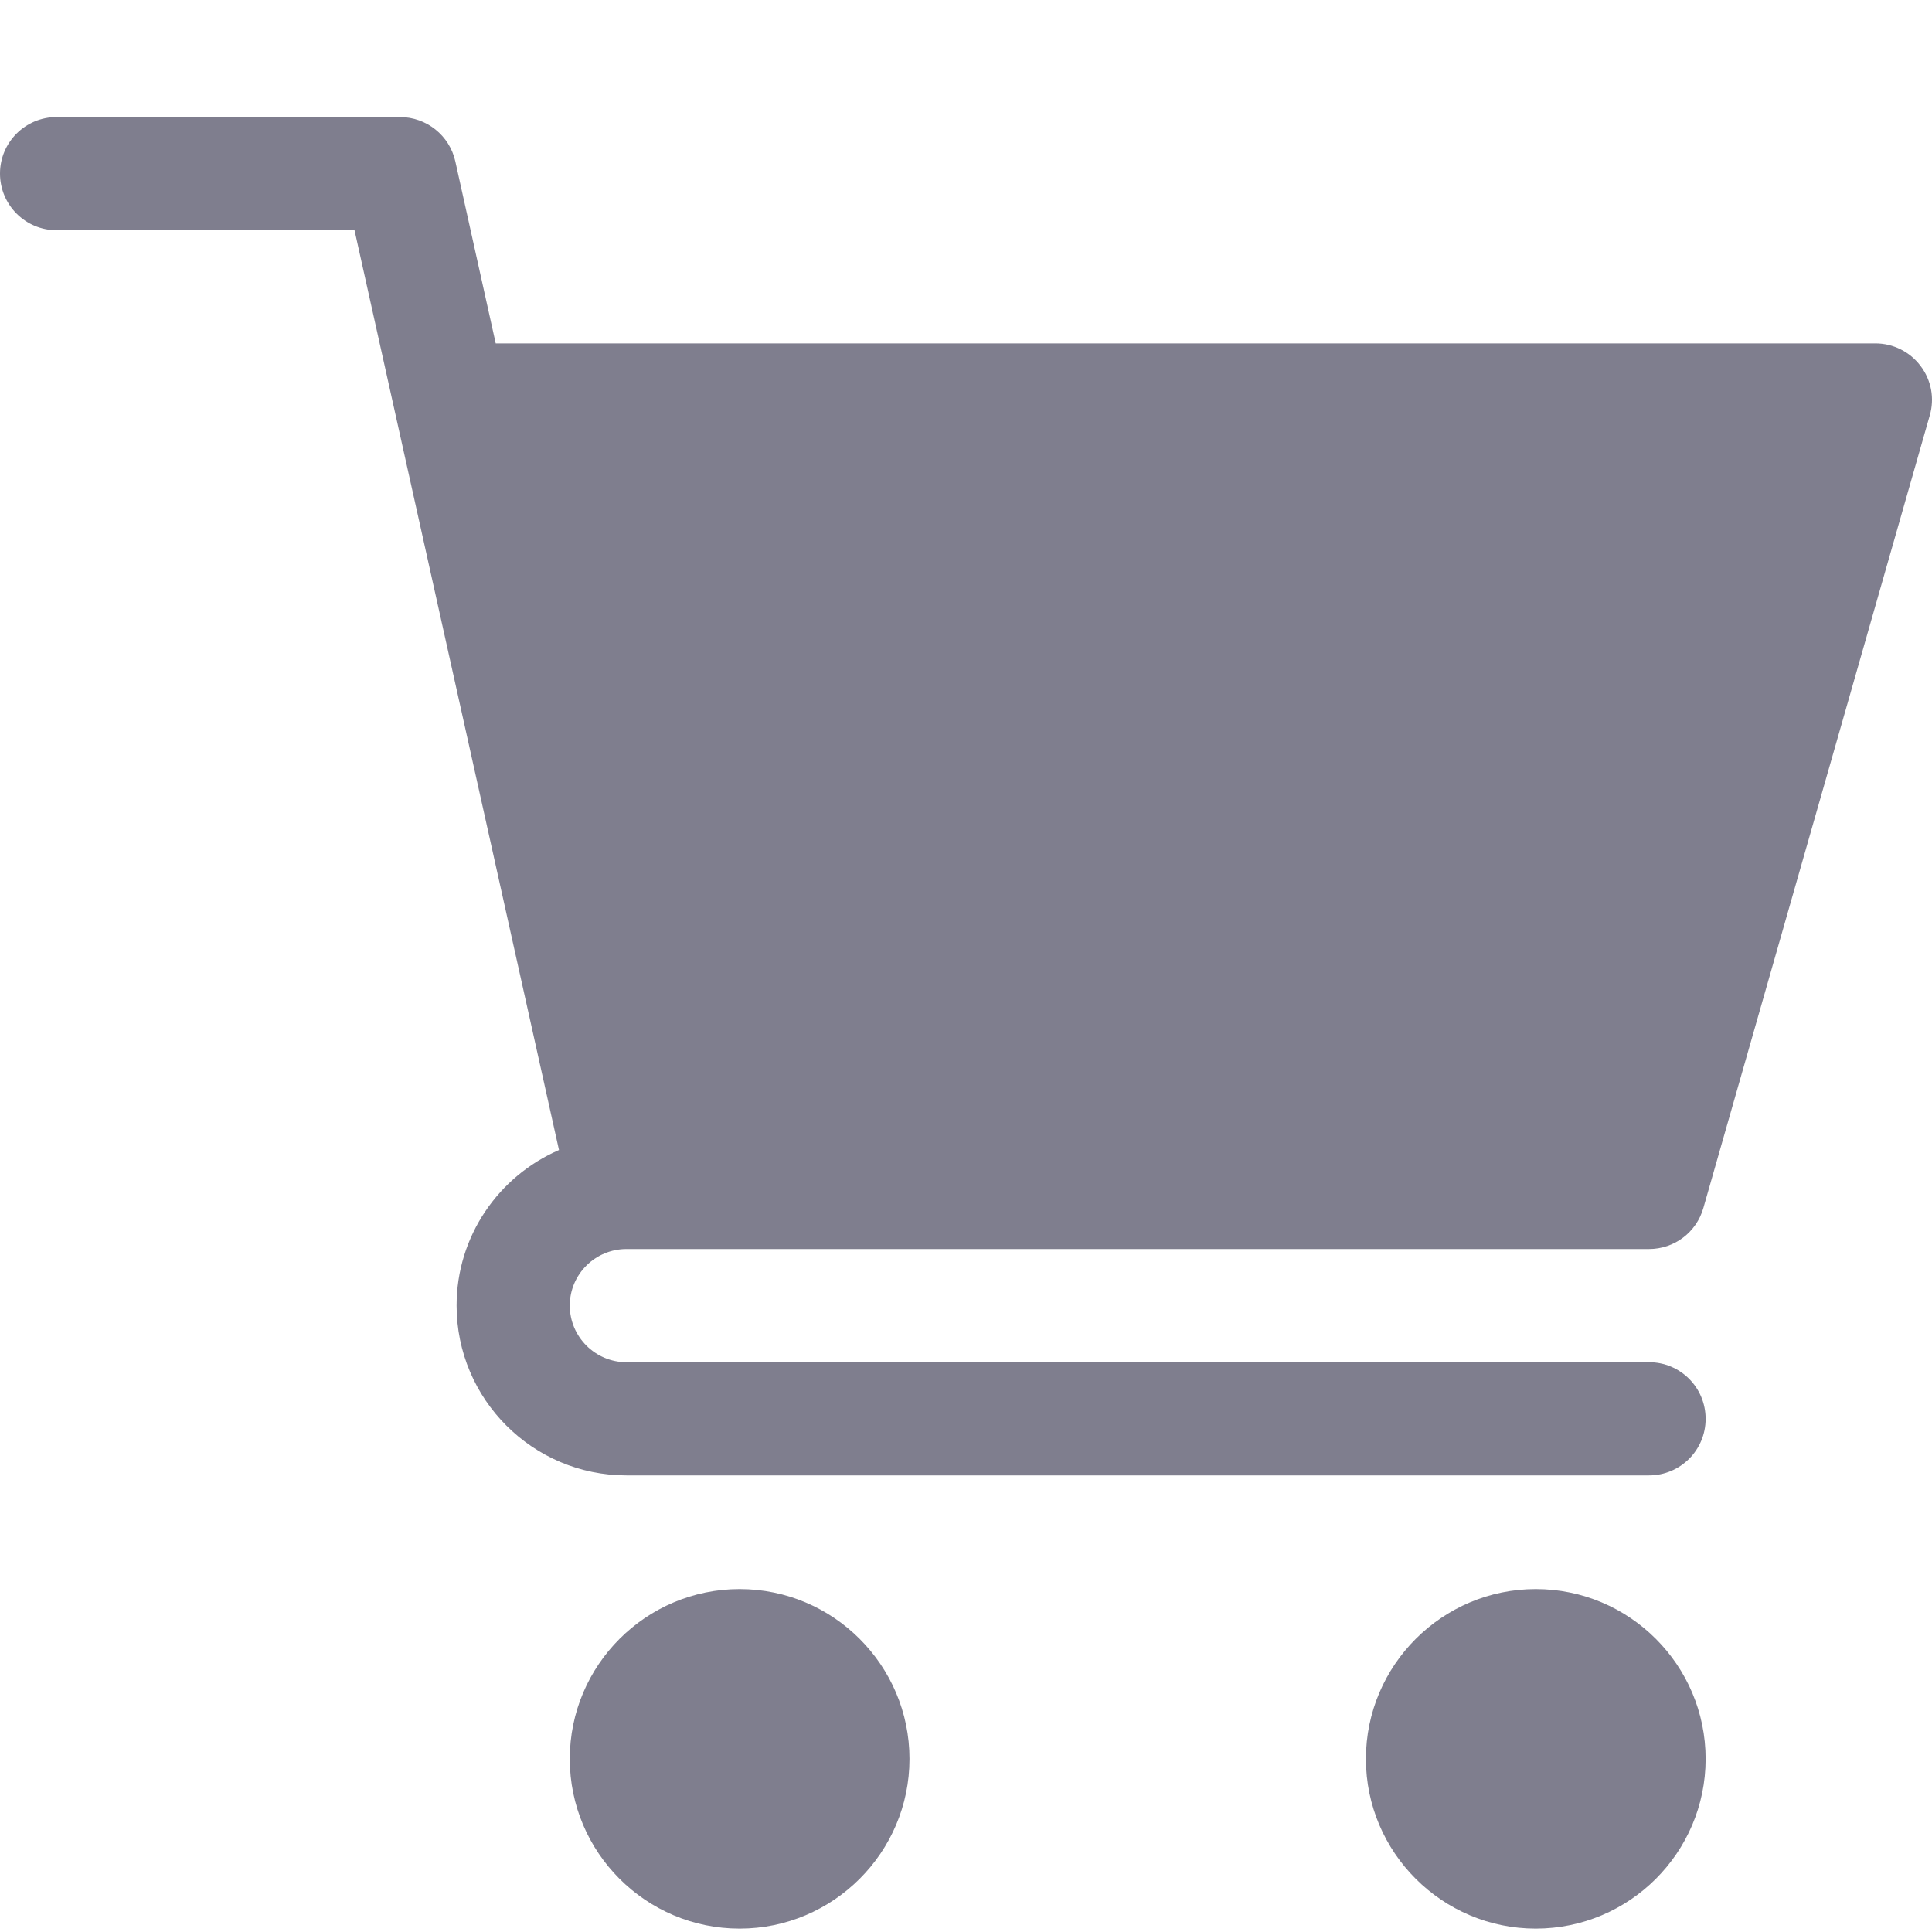 <svg width="12" height="12" viewBox="0 0 12 12" fill="none" xmlns="http://www.w3.org/2000/svg">
<g opacity="0.6">
<g clip-path="url(#clip0)">
<path d="M3.891 7.758H10.242C10.4 7.758 10.537 7.654 10.58 7.503L11.986 2.581C12.017 2.475 11.996 2.361 11.929 2.273C11.863 2.185 11.759 2.133 11.649 2.133H3.079L2.828 1.002C2.792 0.841 2.649 0.727 2.484 0.727H0.352C0.157 0.727 0 0.884 0 1.078C0 1.272 0.157 1.43 0.352 1.43H2.202L3.472 7.143C3.098 7.305 2.836 7.677 2.836 8.109C2.836 8.691 3.309 9.164 3.891 9.164H10.242C10.437 9.164 10.594 9.007 10.594 8.813C10.594 8.618 10.437 8.461 10.242 8.461H3.891C3.697 8.461 3.539 8.303 3.539 8.109C3.539 7.915 3.697 7.758 3.891 7.758Z" fill="#292842"/>
<path d="M3.539 10.925C3.539 11.506 4.012 11.979 4.594 11.979C5.175 11.979 5.649 11.506 5.649 10.925C5.649 10.343 5.175 9.87 4.594 9.87C4.012 9.87 3.539 10.343 3.539 10.925Z" fill="#292842"/>
<path d="M8.484 10.925C8.484 11.506 8.958 11.979 9.539 11.979C10.121 11.979 10.594 11.506 10.594 10.925C10.594 10.343 10.121 9.87 9.539 9.87C8.958 9.87 8.484 10.343 8.484 10.925Z" fill="#292842"/>
</g>
</g>
<defs>
<clipPath id="clip0">
<rect width="12" height="12" fill="white"/>
</clipPath>
</defs>
</svg>
